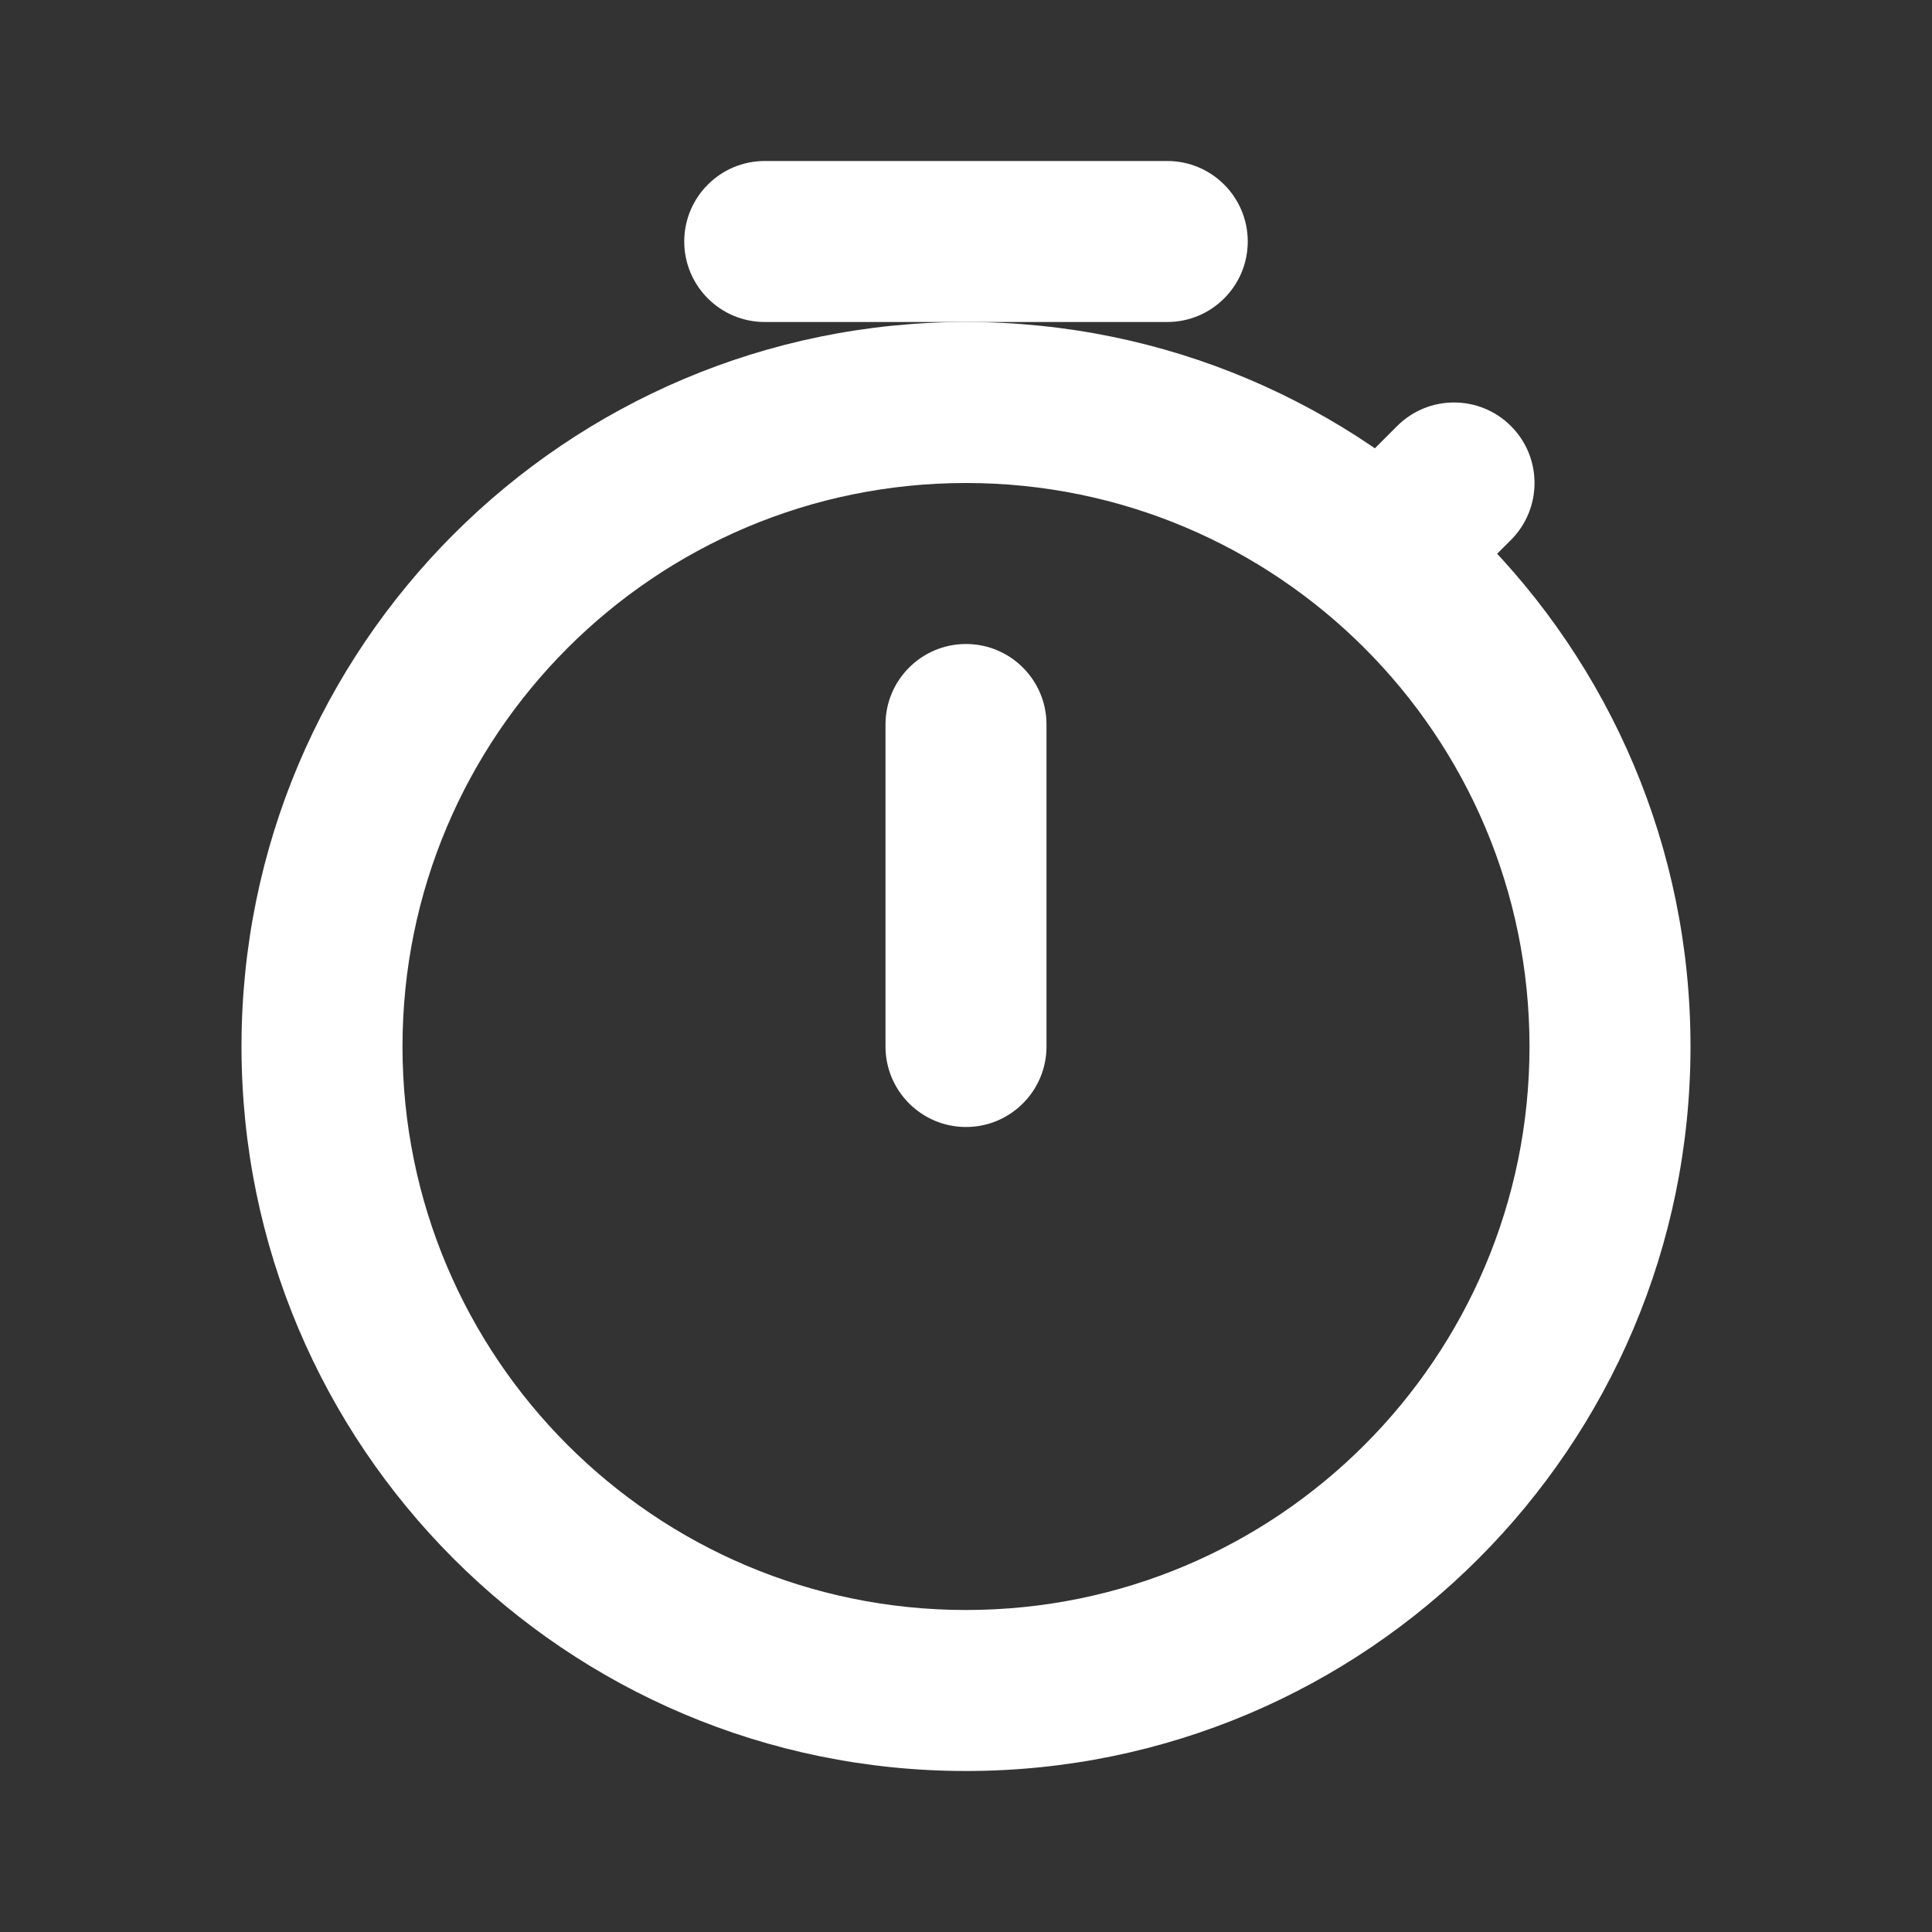 <svg width="24" height="24" viewBox="0 0 24 24" fill="none" xmlns="http://www.w3.org/2000/svg">
<rect x="0" y="0" width="24" height="24" fill="#333333" stroke="none"/>
<path fill-rule="evenodd" clip-rule="evenodd" d="M12 6C8.134 6 5 9.134 5 13C5 16.866 8.134 20 12 20C15.866 20 19 16.866 19 13C19 9.134 15.866 6 12 6ZM3 13C3 8.029 7.029 4 12 4C16.971 4 21 8.029 21 13C21 17.971 16.971 22 12 22C7.029 22 3 17.971 3 13Z" fill="white"/>
<path fill-rule="evenodd" clip-rule="evenodd" d="M12 8C12.552 8 13 8.448 13 9V13C13 13.552 12.552 14 12 14C11.448 14 11 13.552 11 13V9C11 8.448 11.448 8 12 8Z" fill="white"/>
<path fill-rule="evenodd" clip-rule="evenodd" d="M18.77 5.293C19.16 5.683 19.16 6.316 18.77 6.707L17.709 7.768L16.295 6.353L17.355 5.293C17.746 4.902 18.379 4.902 18.77 5.293Z" fill="white"/>
<path fill-rule="evenodd" clip-rule="evenodd" d="M15.5 3C15.5 3.552 15.052 4 14.5 4L9.5 4C8.948 4 8.5 3.552 8.5 3C8.5 2.448 8.948 2 9.5 2L14.5 2C15.052 2 15.5 2.448 15.5 3Z" fill="white"/>
</svg>
